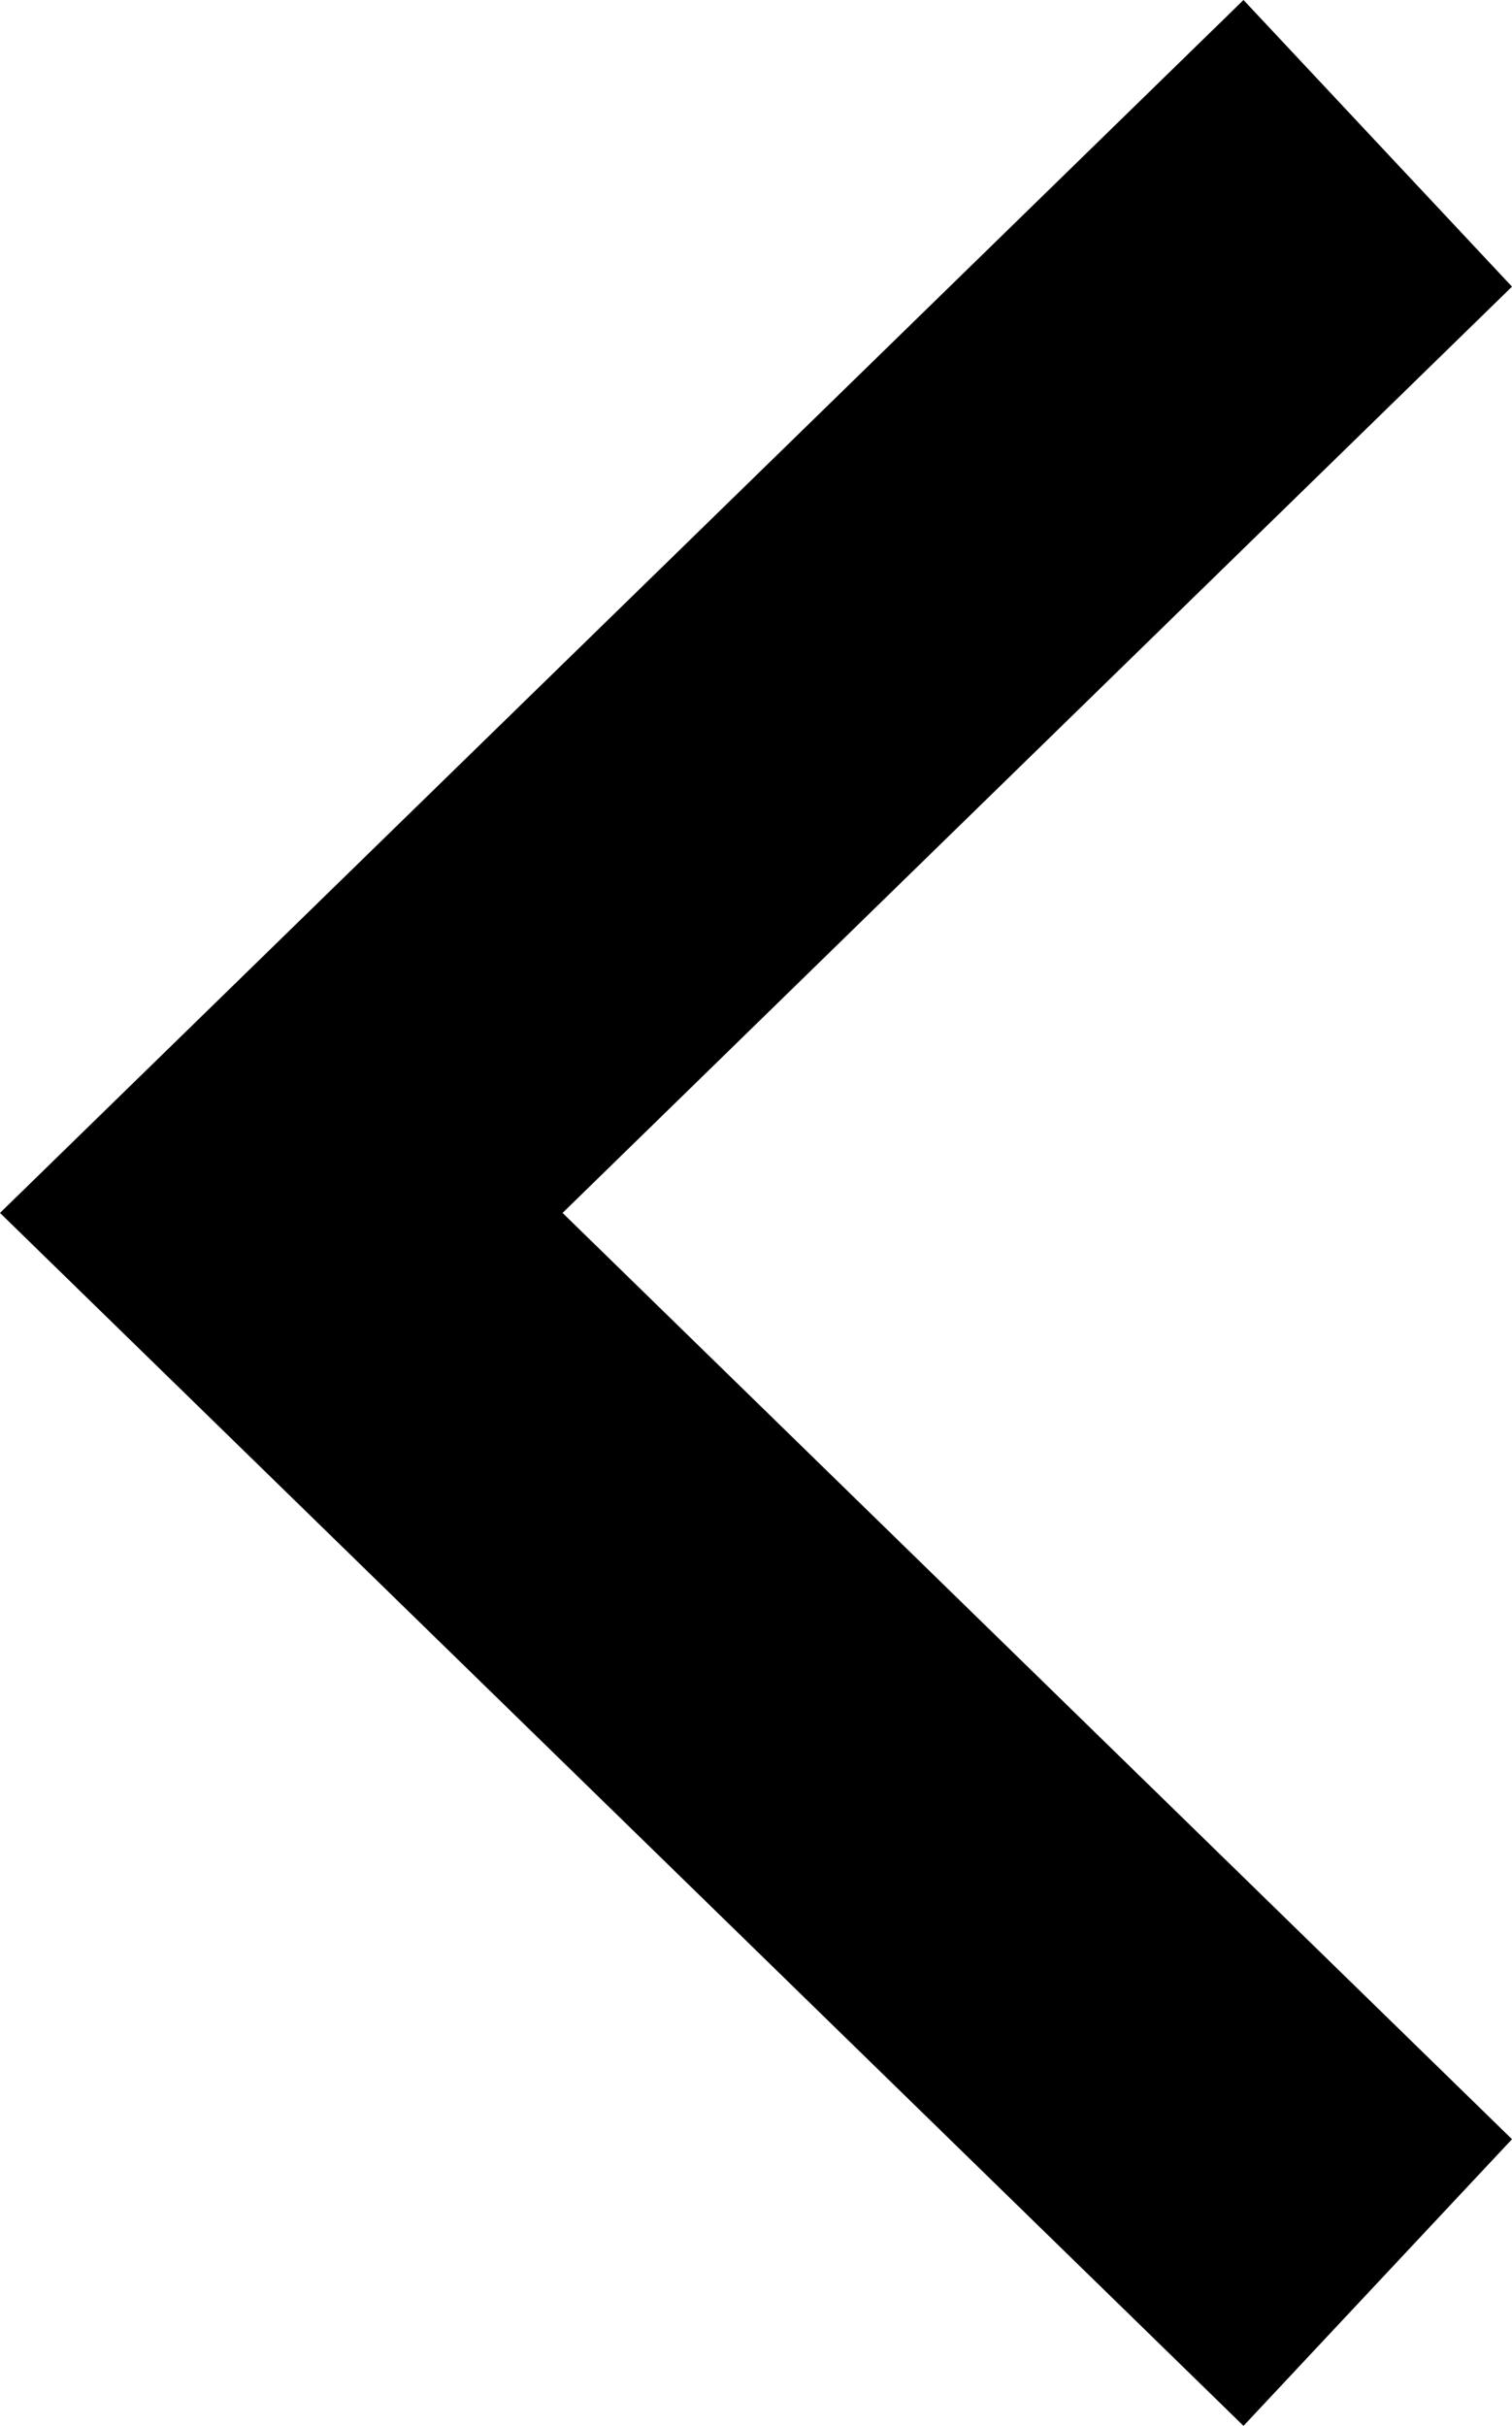 <?xml version="1.0" encoding="utf-8"?>
<svg version="1.1" xmlns="http://www.w3.org/2000/svg" xmlns:xlink="http://www.w3.org/1999/xlink" x="0px" y="0px"
	 viewBox="0 0 319.3 512" enable-background="new 0 0 319.3 512" xml:space="preserve">
<polygon style="fill: #000000;" points="262.6,0 0,256 262.6,512 319.3,451.5 118.8,256 319.3,60.5 "/>
</svg>
